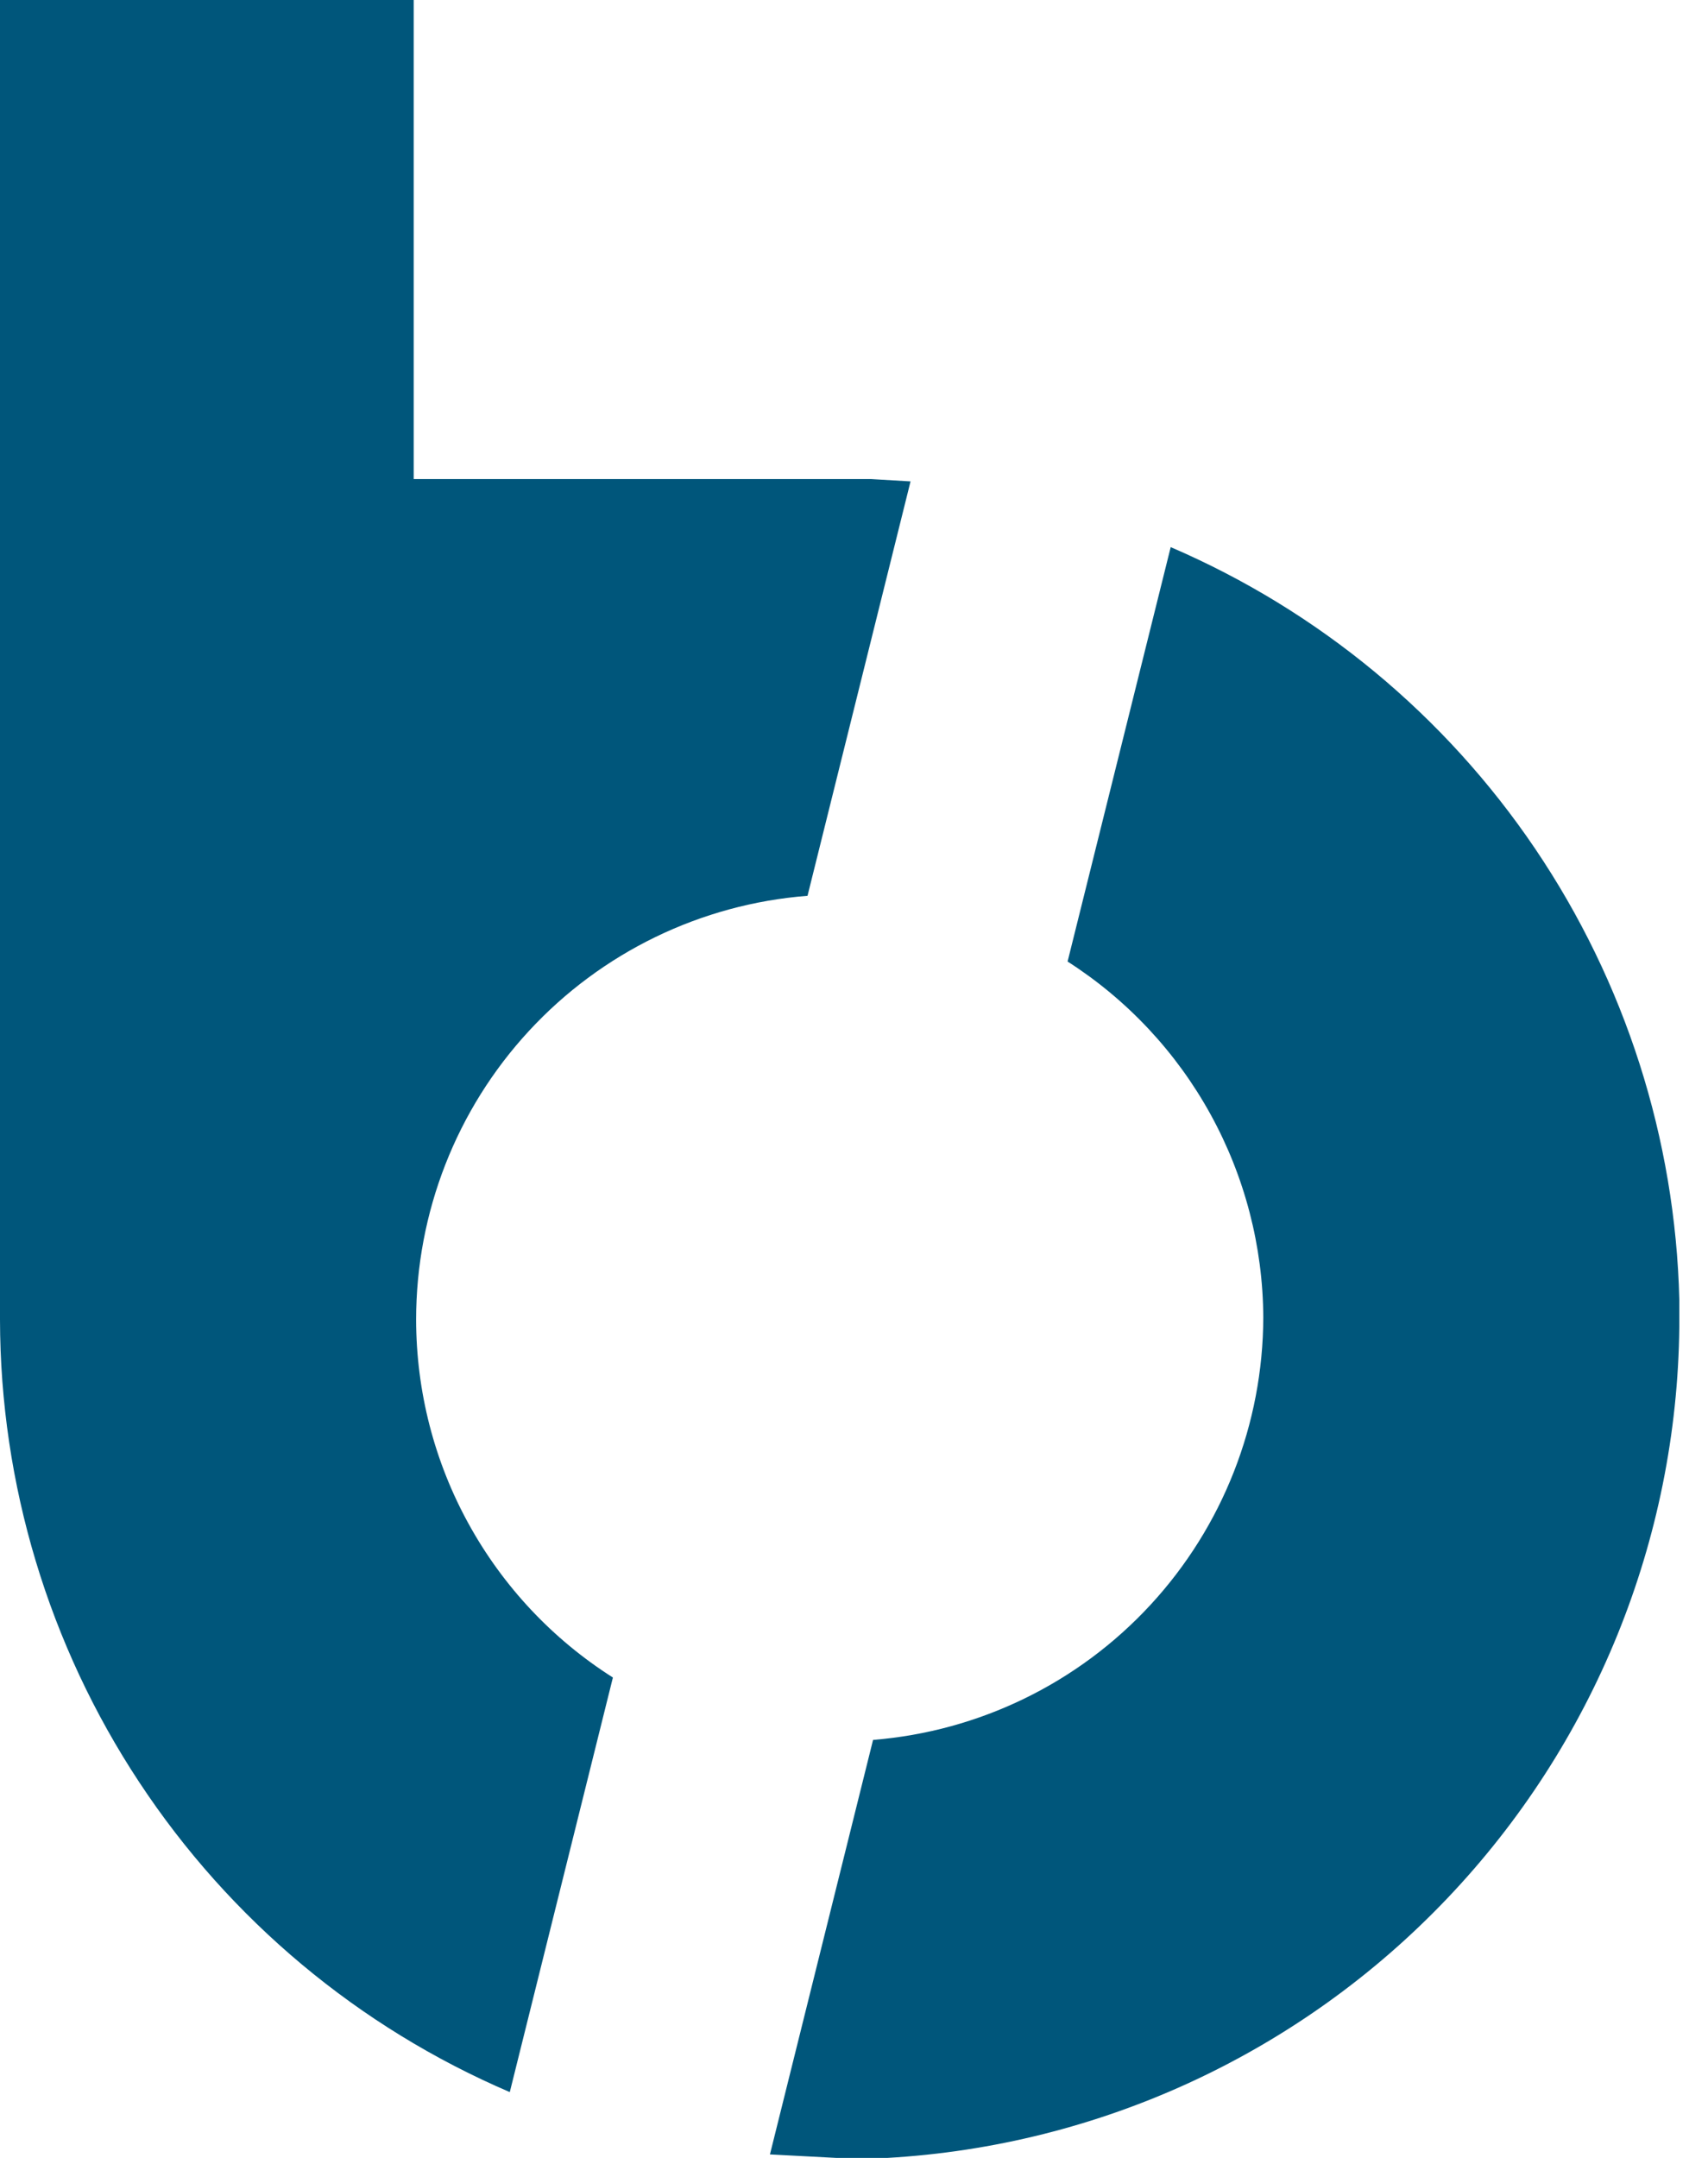 <svg xmlns="http://www.w3.org/2000/svg" xmlns:xlink="http://www.w3.org/1999/xlink" id="ctl00_ctl00_ctl00_MasterMain_MasterMain_MasterMain_imgBTLogo" class="0" width="19" height="24" viewBox="0 0 19 24" fill="none"><path class="rightSectionFill" d="M18.681 14.455C18.637 12.664 18.08 10.923 17.077 9.439C16.074 7.956 14.667 6.792 13.023 6.085L11.876 10.694C12.54 11.119 13.087 11.704 13.467 12.395C13.847 13.086 14.049 13.861 14.053 14.651V14.651C14.05 15.837 13.602 16.979 12.798 17.849C11.994 18.72 10.892 19.256 9.712 19.351L8.565 23.961L9.308 24H9.868C12.234 23.865 14.459 22.835 16.095 21.118C17.731 19.402 18.656 17.128 18.681 14.755V14.455Z" fill="#00567B"></path><path class="leftSectionFill" d="M6.818 18.657C6.148 18.232 5.596 17.644 5.213 16.948C4.83 16.253 4.63 15.471 4.629 14.677V14.677C4.629 13.486 5.077 12.339 5.884 11.466C6.691 10.592 7.798 10.055 8.983 9.963L10.129 5.354L9.688 5.328H4.602V0H0V13.423V14.677C0.003 16.507 0.542 18.297 1.55 19.823C2.558 21.351 3.99 22.548 5.671 23.268L6.818 18.657Z" fill="#00567B"></path></svg>